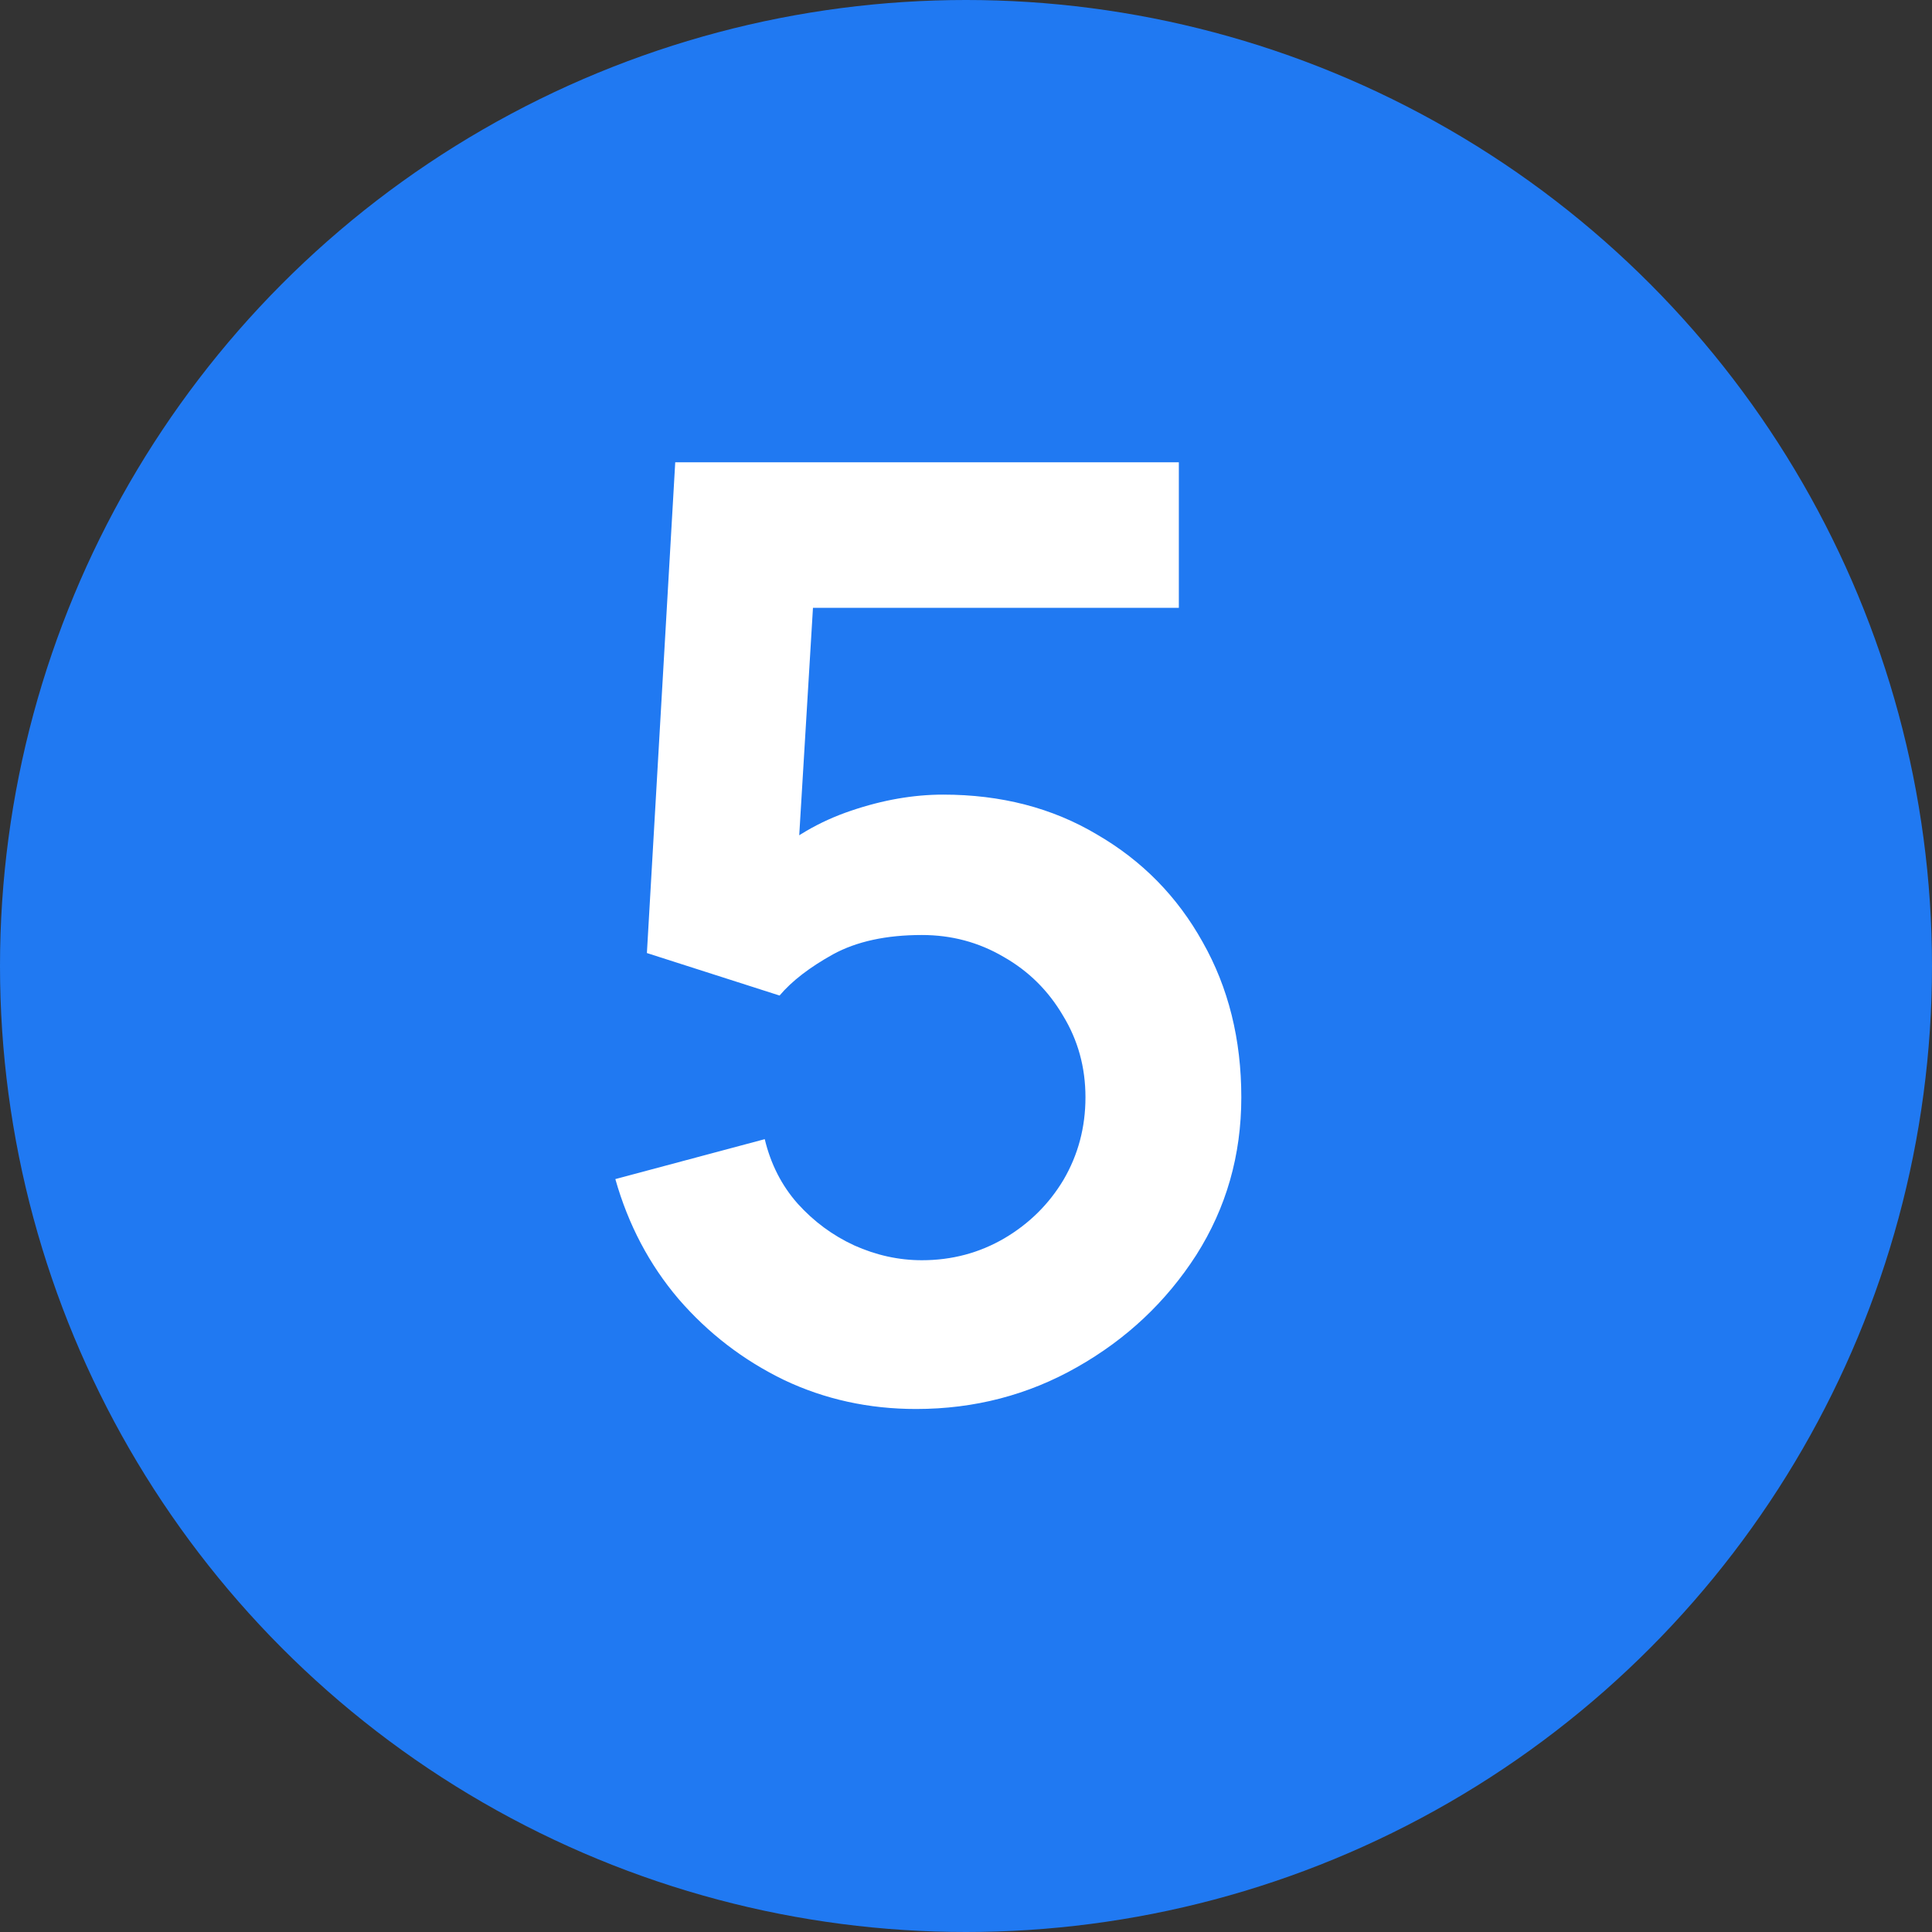 <?xml version="1.0" encoding="UTF-8"?> <svg xmlns="http://www.w3.org/2000/svg" width="24" height="24" viewBox="0 0 24 24" fill="none"><rect x="0" y="0" width="24" height="24" fill="#333333" stroke="none"/><circle cx="12" cy="12" r="12" fill="#2079F2"></circle><path d="M11.38 17.503C10.793 17.503 10.246 17.383 9.74 17.143C9.233 16.897 8.796 16.561 8.428 16.135C8.065 15.708 7.804 15.212 7.644 14.647L9.5 14.151C9.574 14.46 9.71 14.727 9.908 14.951C10.11 15.175 10.345 15.348 10.612 15.471C10.884 15.593 11.164 15.655 11.452 15.655C11.825 15.655 12.166 15.564 12.476 15.383C12.785 15.201 13.03 14.959 13.212 14.655C13.393 14.345 13.484 14.004 13.484 13.631C13.484 13.257 13.39 12.919 13.204 12.615C13.022 12.305 12.777 12.063 12.468 11.887C12.158 11.705 11.82 11.615 11.452 11.615C11.009 11.615 10.641 11.695 10.348 11.855C10.06 12.015 9.838 12.185 9.684 12.367L8.036 11.839L8.388 5.743H14.644V7.551H9.42L10.14 6.871L9.884 11.111L9.532 10.679C9.83 10.407 10.177 10.204 10.572 10.071C10.966 9.937 11.348 9.871 11.716 9.871C12.436 9.871 13.073 10.036 13.628 10.367C14.188 10.692 14.625 11.137 14.94 11.703C15.26 12.268 15.42 12.911 15.42 13.631C15.42 14.351 15.233 15.004 14.86 15.591C14.486 16.172 13.993 16.636 13.38 16.983C12.772 17.329 12.105 17.503 11.38 17.503Z" fill="white"></path></svg> 